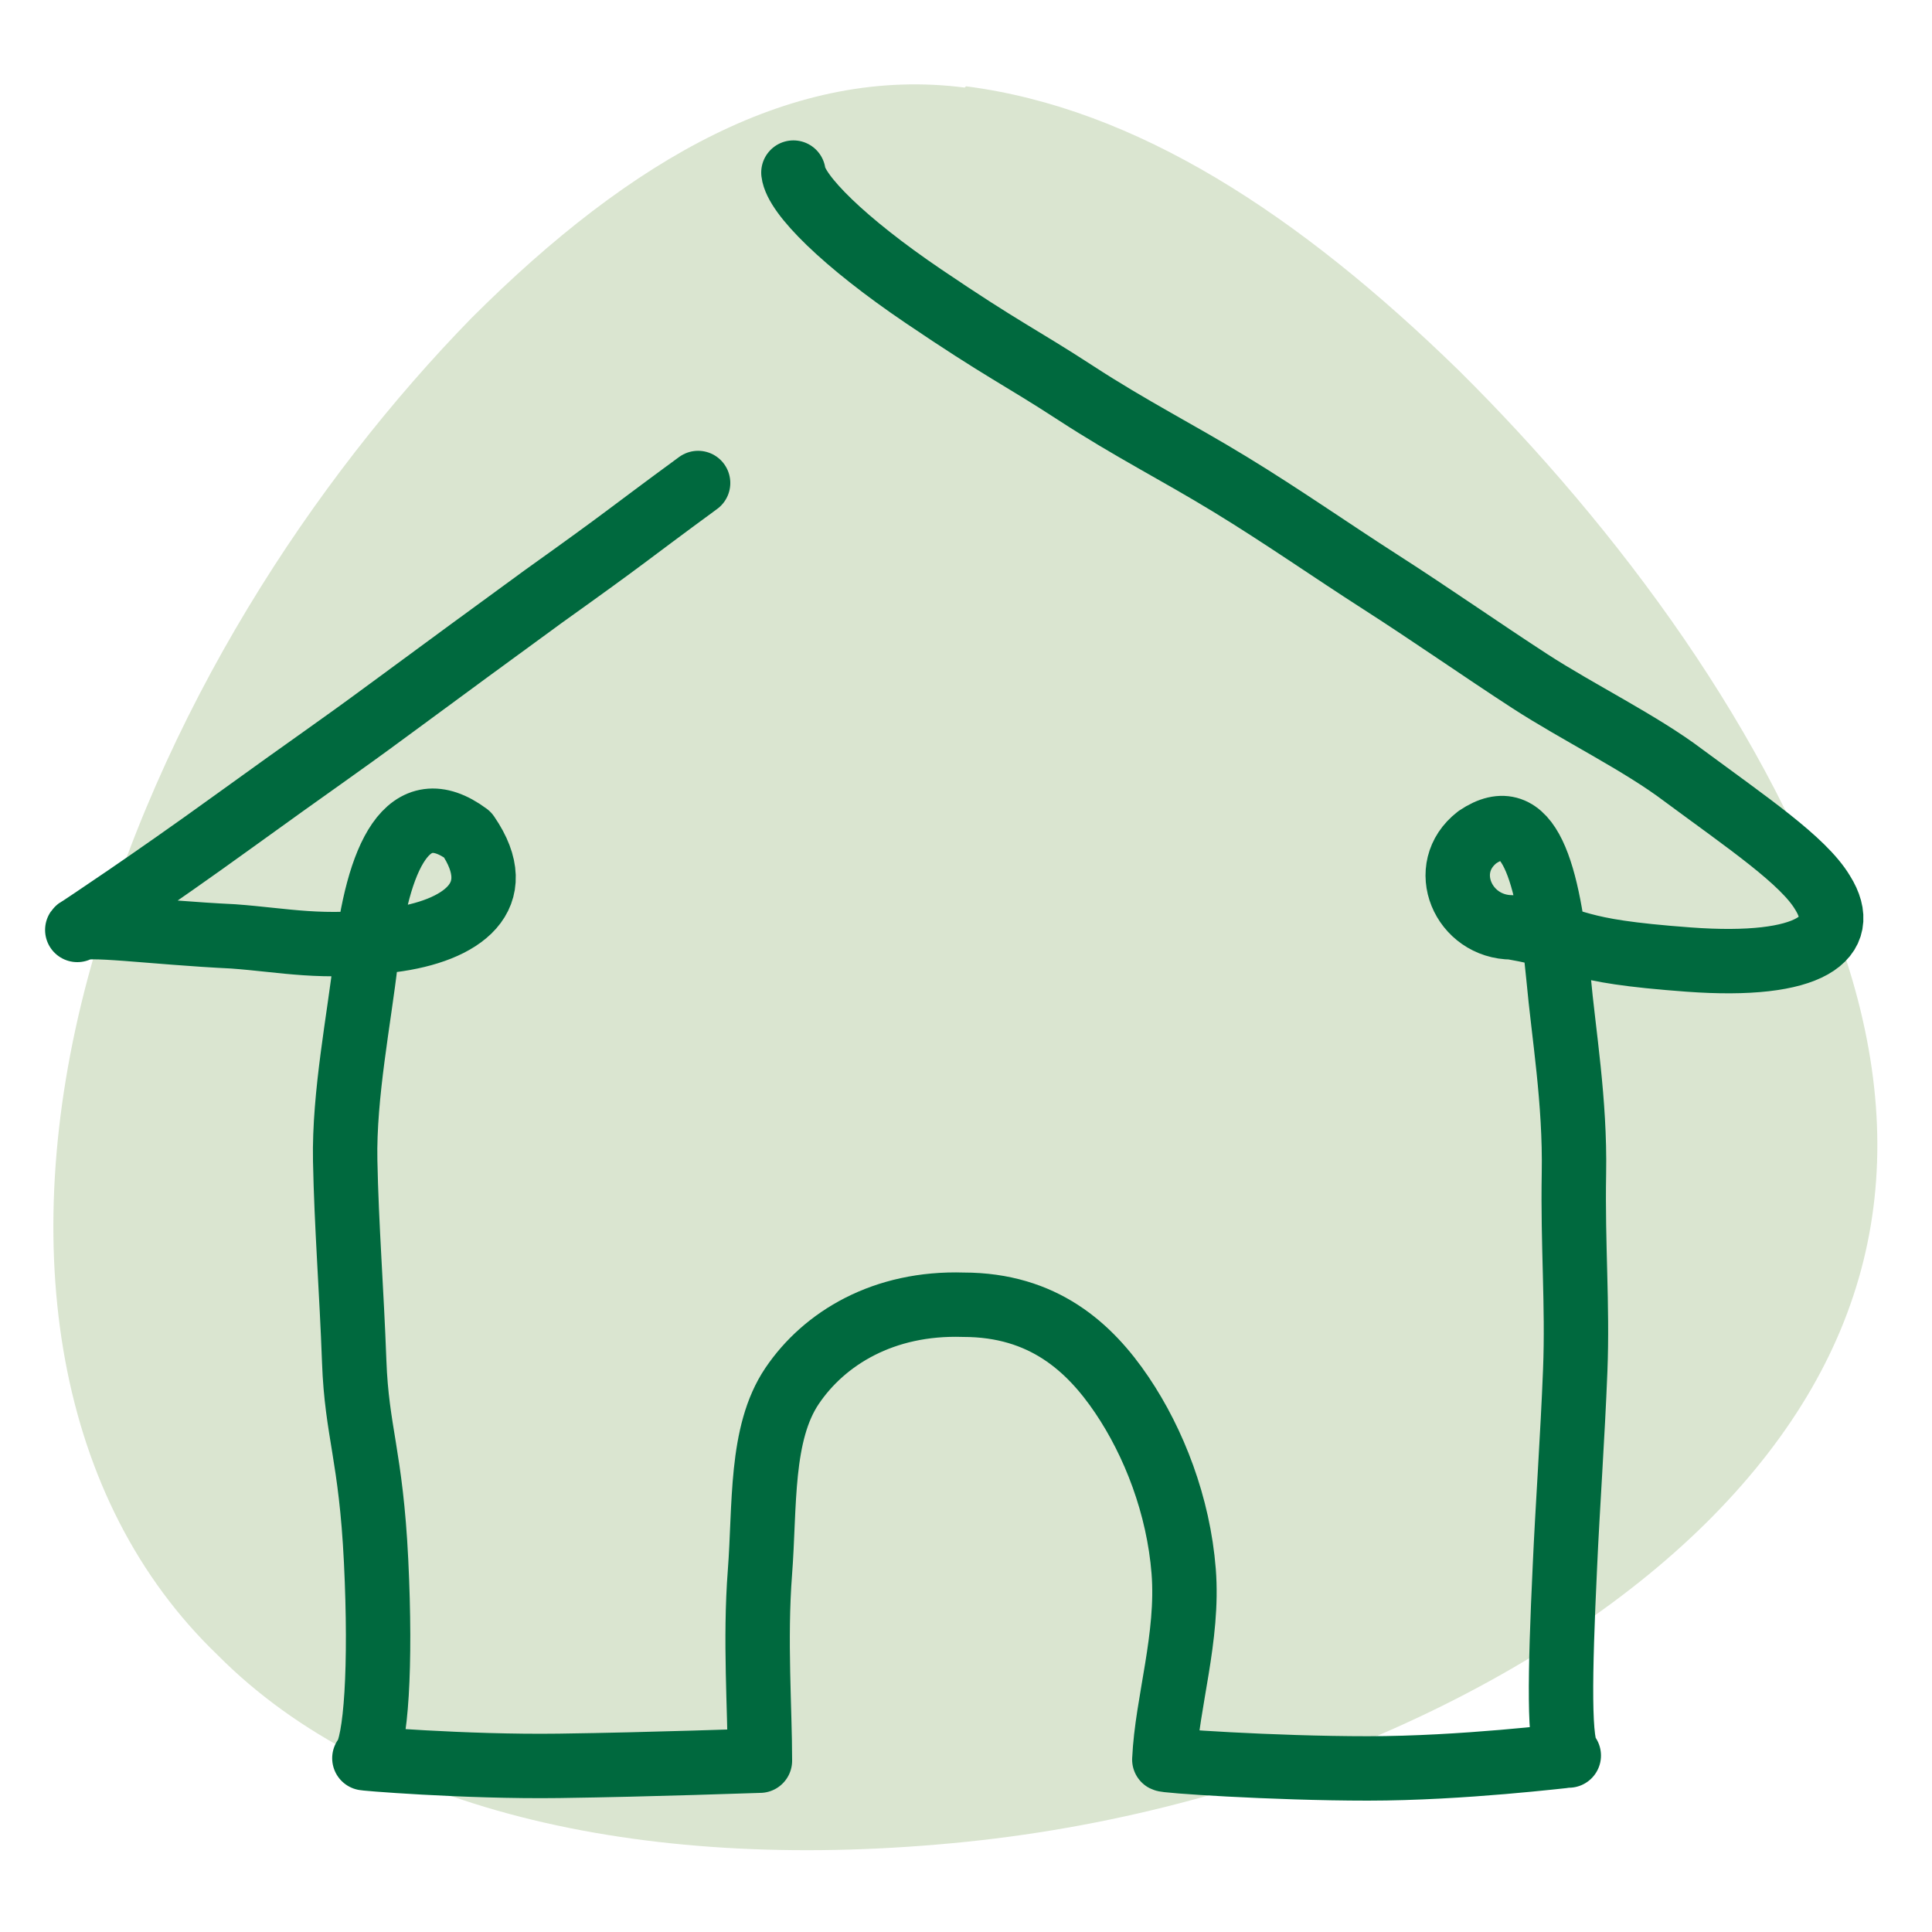 <?xml version="1.0" encoding="UTF-8"?>
<svg id="_レイヤー_1" data-name="レイヤー 1" xmlns="http://www.w3.org/2000/svg" version="1.1" viewBox="0 0 150 150">
  <defs>
    <style>
      .cls-1 {
        fill: none;
        stroke: #00693e;
        stroke-linecap: round;
        stroke-linejoin: round;
        stroke-width: 5px;
      }

      .cls-2 {
        fill: #dae5d0;
        stroke-width: 0px;
      }
    </style>
  </defs>
  <path class="cls-2" d="M75,6.7s0,0,0,0c13.2,1.7,25.8,9.9,38.3,22.1,12.2,12.1,24.3,28.2,29.8,45h0c5.6,16.6,2.4,31.2-10.1,43.9-12.2,12.4-33.7,22.8-58,25.3h0c-24.4,2.5-45.9-2.2-58.1-14.5-12.5-12-15.7-31.5-10.1-52.5h0c5.6-20.8,17.6-38.8,29.8-51.3,12.5-12.5,25.1-19.6,38.3-17.9Z"/>
  <path class="cls-1" d="M61.6,13.4c.2,1.7,3.9,5.4,10.1,9.6s7.5,4.7,11.8,7.5,7.9,4.6,12,7.1,7.8,5.1,11.7,7.6,7.9,5.3,11.6,7.7,8.6,4.8,11.9,7.3c5,3.7,9.3,6.6,10.8,9.1,2.2,3.5-.9,5.9-10.4,5.2s-8-1.5-13.7-2.5c-3.8,0-5.8-4.6-2.7-7,4-2.7,5.5,2.6,6.3,10.9.4,4.4,1.3,9.6,1.2,15.2s.3,10.2.1,15.3-.6,10.7-.8,15.2c-.4,8.5-.5,14.1.3,14.7-.3,0-8.2,1-15.6,1s-16.1-.6-15.8-.7c.2-4.4,1.9-9.5,1.5-14.6s-2.3-10-4.8-13.7-6.1-7-12.3-7c-6.2-.2-10.8,2.6-13.3,6.3s-2.1,9.3-2.5,14.5,0,10.6,0,14.6c-.3,0-8.3.3-15.6.4s-15.7-.6-15.1-.6c.9-1.1,1.3-7.1.9-15.3s-1.5-10-1.7-15.5-.6-10.5-.7-15.6,1.1-11.1,1.6-15.5c.9-8.2,3.3-13.2,7.9-9.8,3.3,4.8-.4,7.5-5.9,8.2s-8.2,0-12.3-.3c-6.3-.3-11.7-1.1-12.1-.5.6-.4,5.6-3.7,12.1-8.4s7.9-5.6,12.1-8.7,8.3-6.1,12-8.8c7-5,6-4.4,12-8.8"/>
</svg>